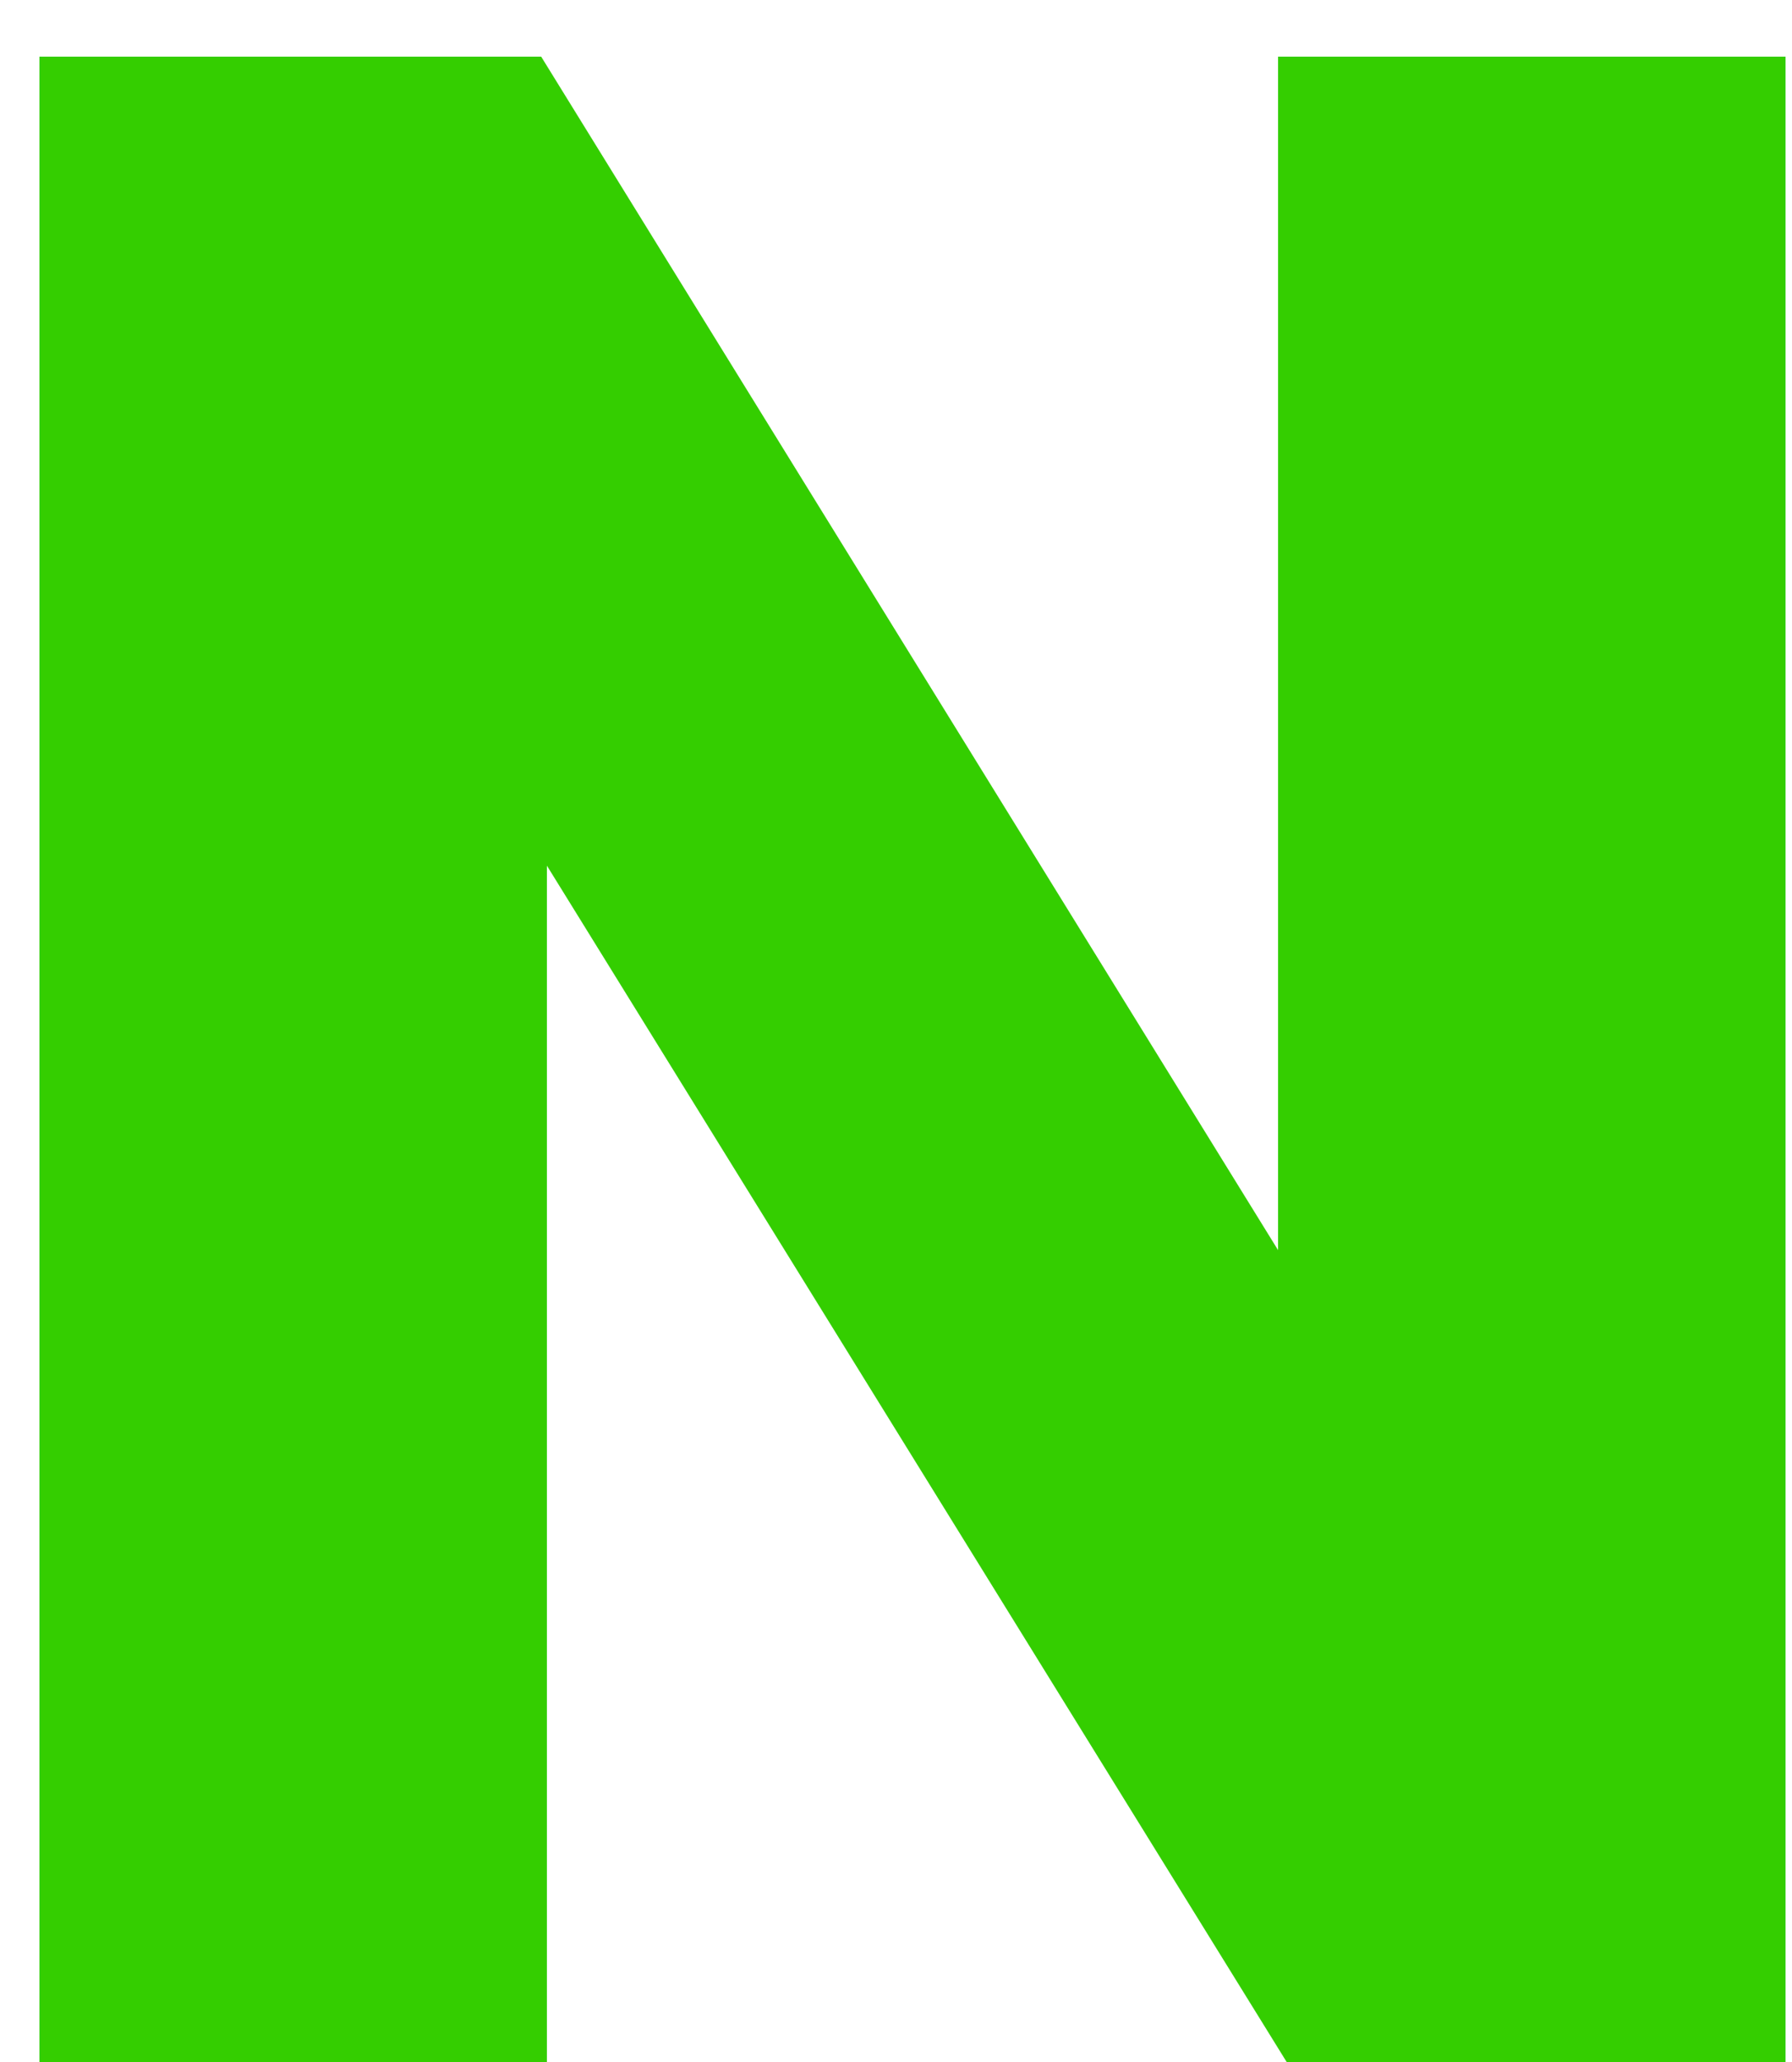 <svg xmlns="http://www.w3.org/2000/svg" width="20" height="23" viewBox="0 0 20 23" fill="none"><path d="M0.44 0.632H6.04L14.264 13.944V0.632H19.928V23H14.36L6.104 9.656V23H0.44V0.632Z" fill="#34CE00"></path></svg>